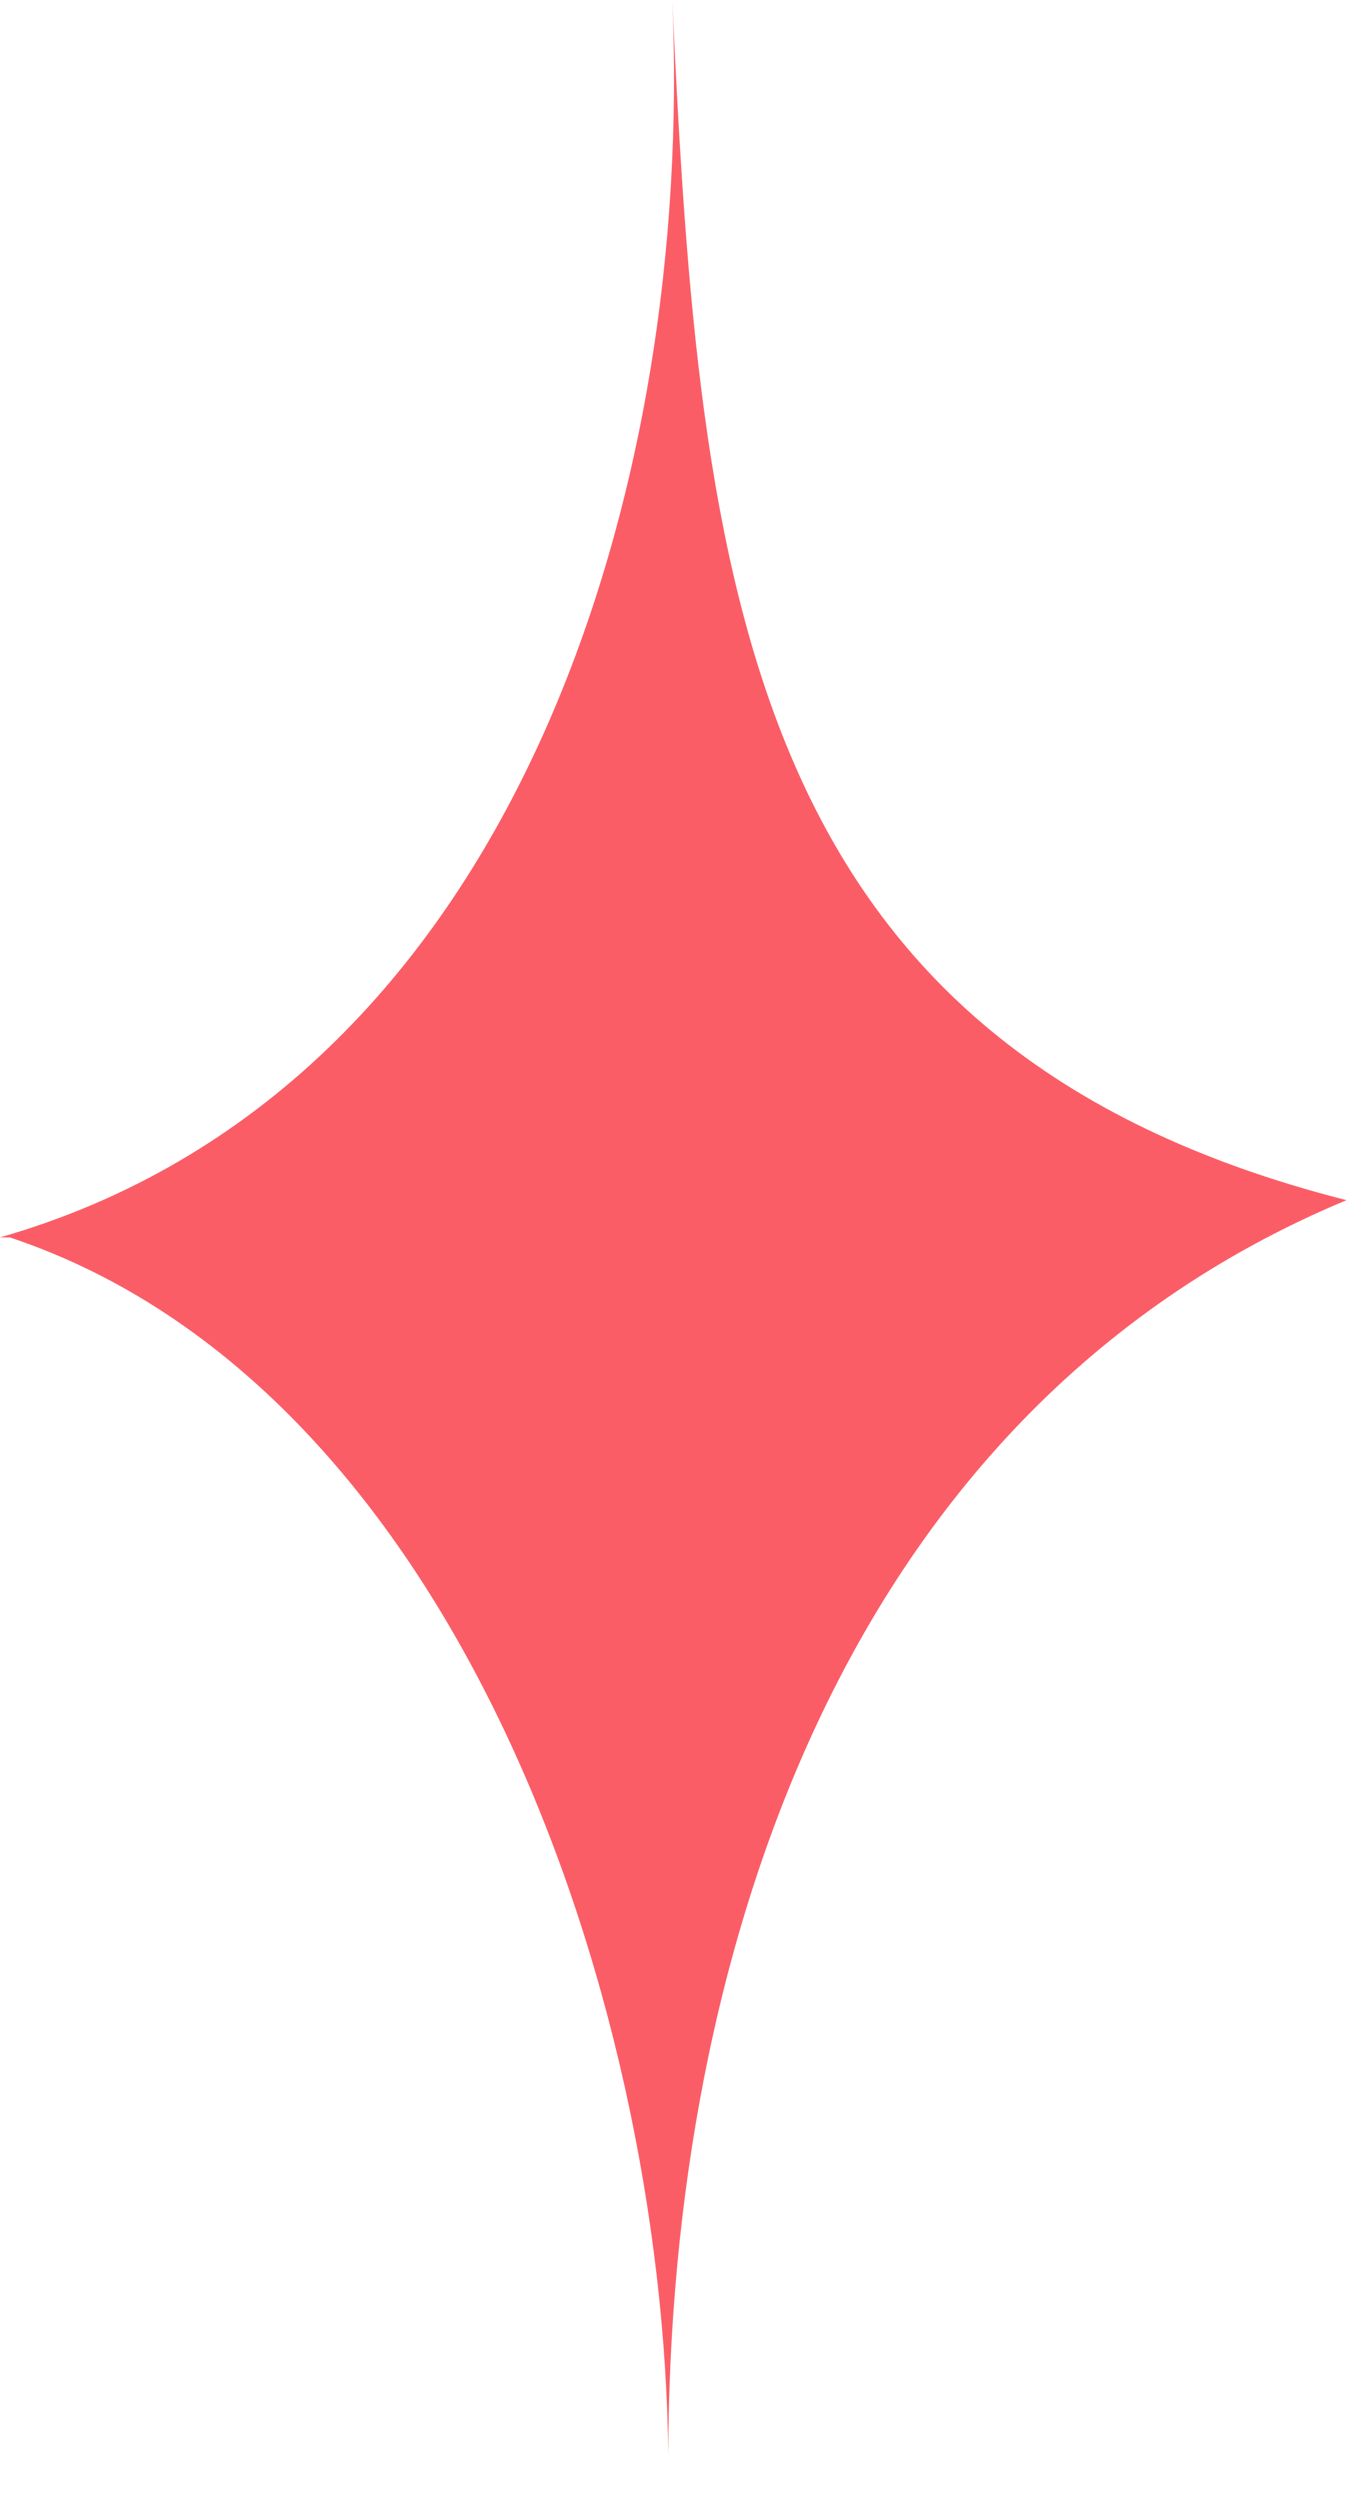 <?xml version="1.0" encoding="UTF-8"?> <svg xmlns="http://www.w3.org/2000/svg" width="43" height="79" viewBox="0 0 43 79" fill="none"> <path d="M0.31 39.102C14.625 43.874 21.193 63.766 21.131 78.267C21.008 62.713 26.213 44.742 42.573 37.925C23.548 33.092 22.123 18.591 21.255 0C21.937 15.244 16.422 34.393 0 39.102H0.31Z" fill="#FB5D67"></path> </svg> 